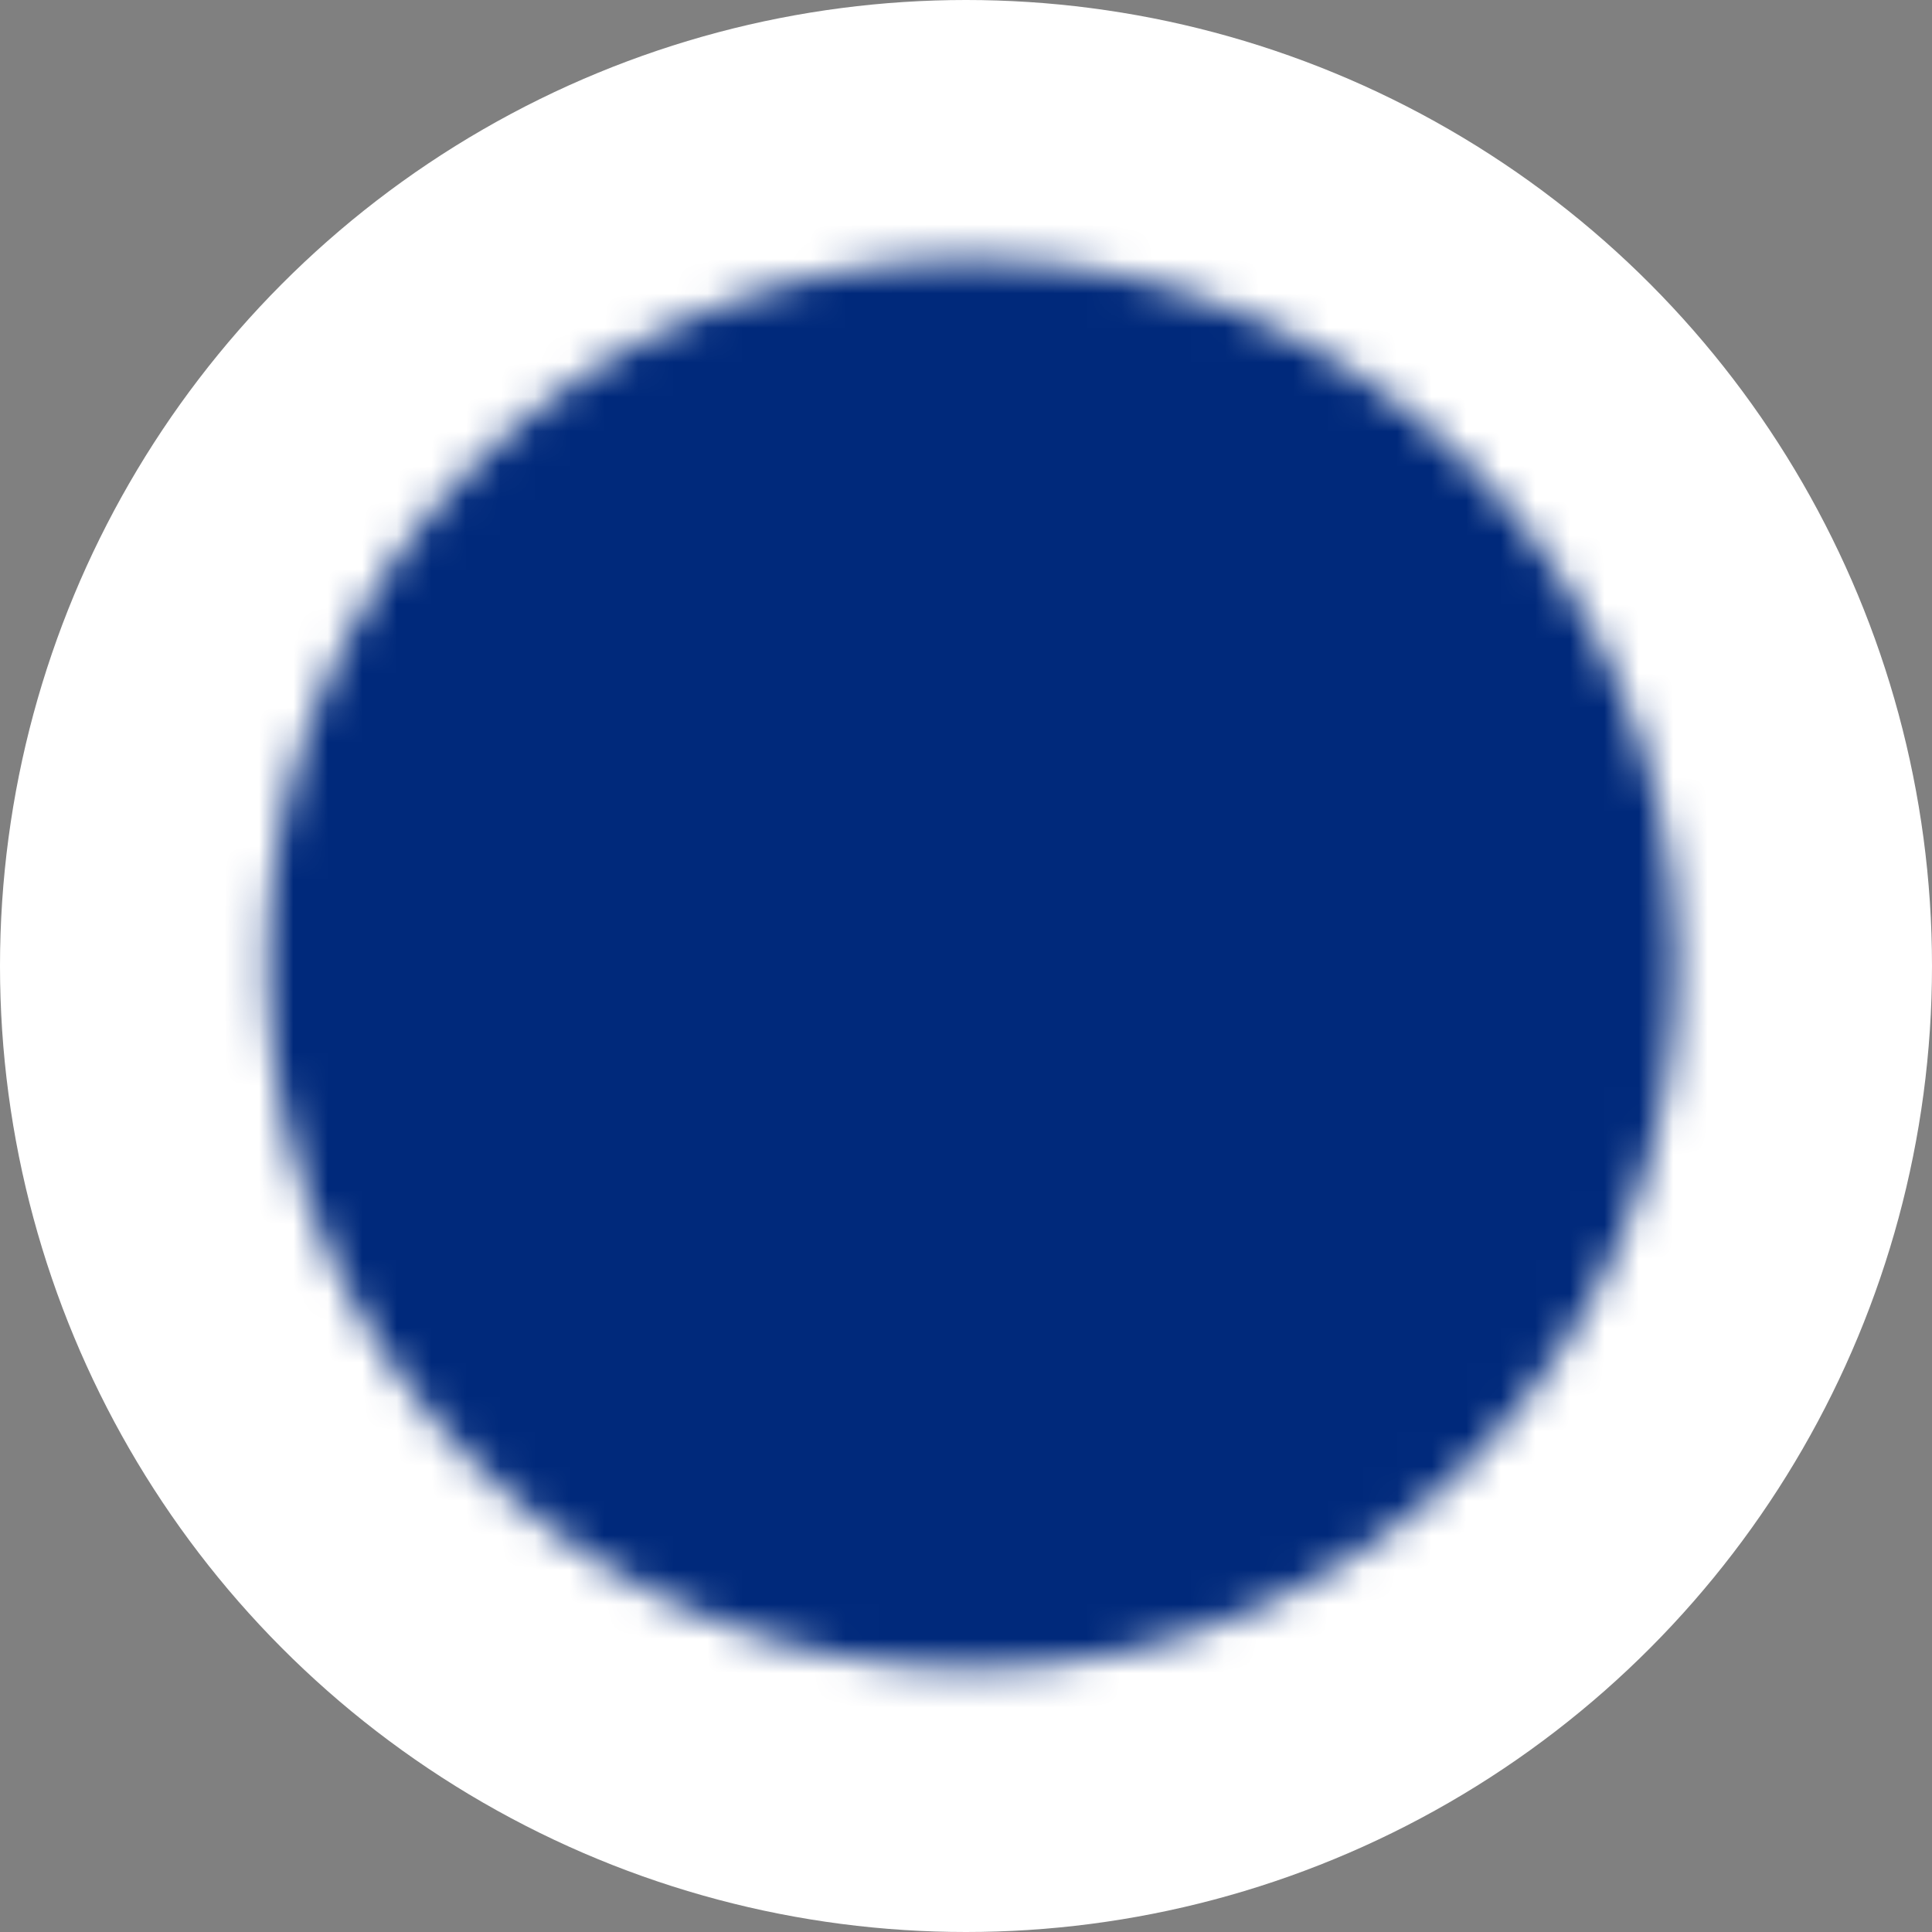 <svg xmlns="http://www.w3.org/2000/svg" width="56" height="56" viewBox="0 0 56 56" fill="none"><rect x="0" y="0" width="56" height="56" fill="#808080" stroke="none"/><circle cx="28" cy="28" r="28" fill="white"></circle><mask id="mask0_2001_2" style="mask-type:luminance" maskUnits="userSpaceOnUse" x="7" y="7" width="42" height="42"><path d="M47.6 27.831C47.536 17.101 38.787 8.456 28.057 8.52C17.328 8.584 8.683 17.333 8.746 28.062C8.81 38.791 17.559 47.437 28.289 47.373C39.018 47.309 47.664 38.56 47.6 27.831Z" fill="white" stroke="white" stroke-width="2" stroke-linejoin="round"></path><path d="M36.898 24.98L28.208 33.775L19.414 25.084" stroke="black" stroke-width="2" stroke-linecap="round" stroke-linejoin="round"></path></mask><g mask="url(#mask0_2001_2)"><path d="M5 51.397L4.722 4.773L51.346 4.496L51.624 51.12L5 51.397Z" fill="#00297B"></path><path d="M5 51.397L4.722 4.773L51.346 4.496L51.624 51.12L5 51.397Z" stroke="white"></path></g></svg>